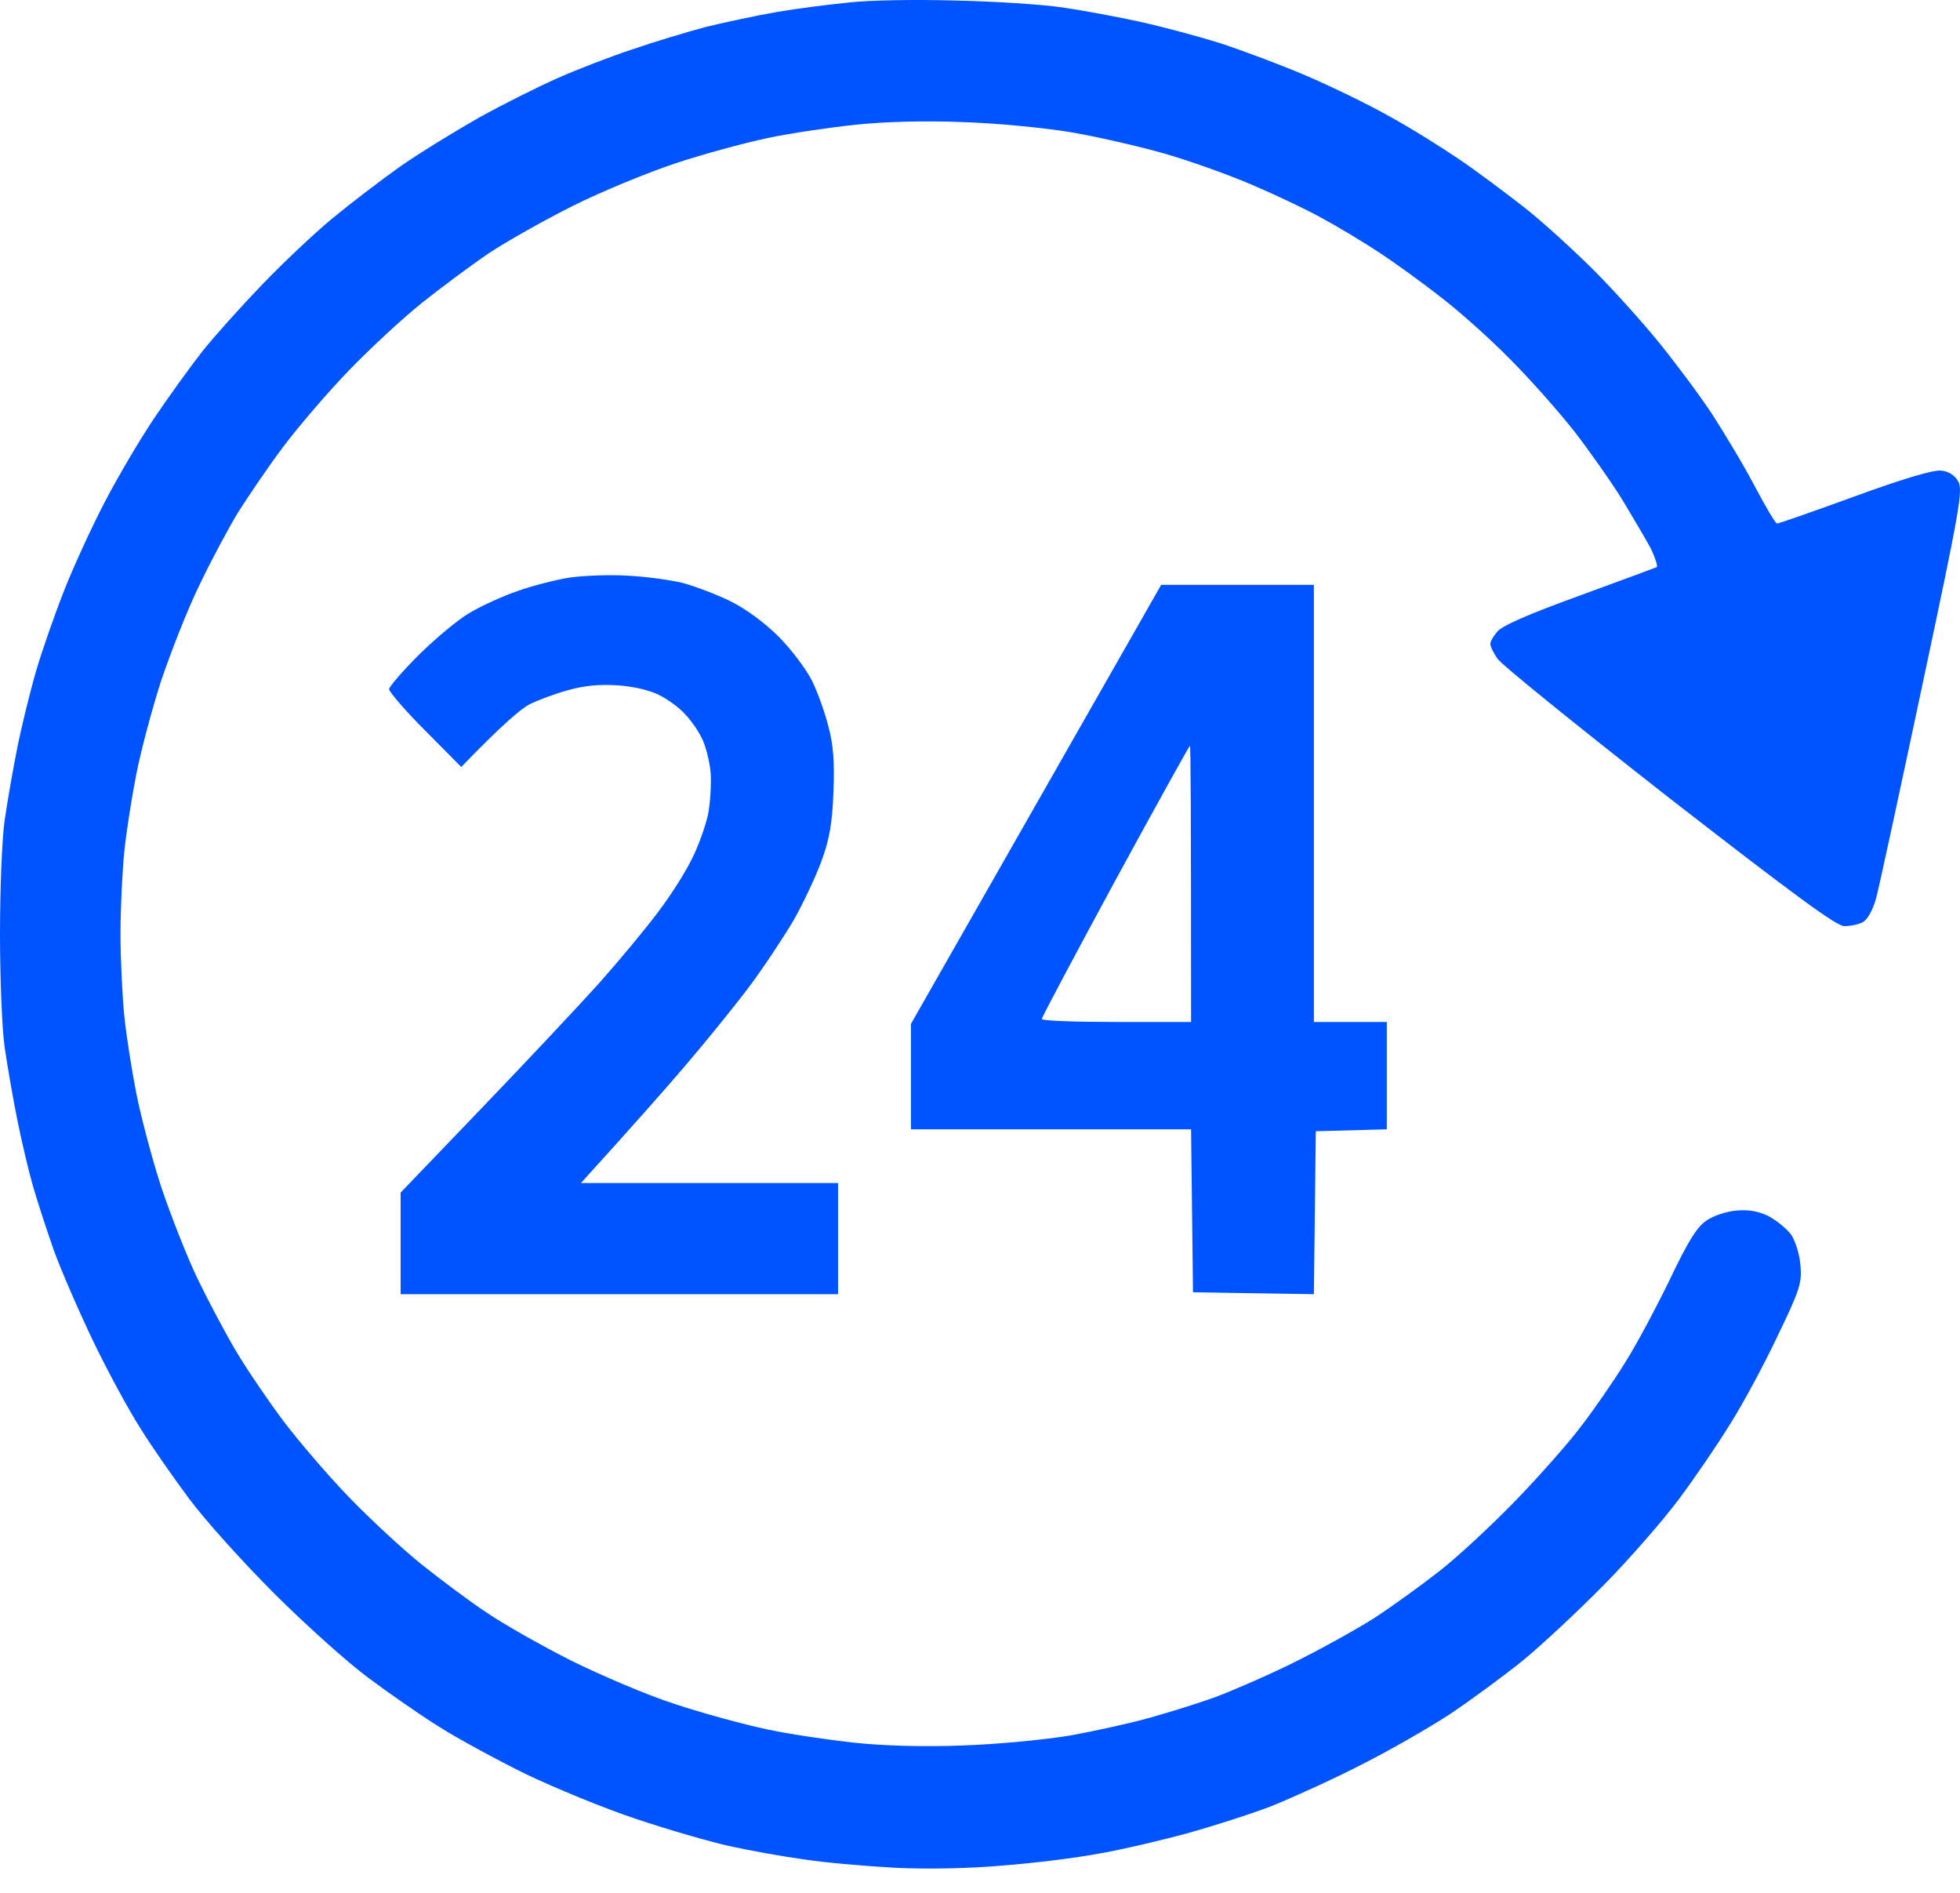 <svg width="58" height="56" viewBox="0 0 58 56" fill="none" xmlns="http://www.w3.org/2000/svg">
<path fill-rule="evenodd" clip-rule="evenodd" d="M28.263 0.016C29.387 0.038 30.818 0.129 31.442 0.22C32.067 0.311 33.089 0.503 33.714 0.64C34.338 0.776 35.406 1.059 36.098 1.275C36.791 1.502 37.938 1.933 38.653 2.239C39.368 2.545 40.47 3.078 41.094 3.43C41.719 3.77 42.661 4.36 43.195 4.723C43.729 5.086 44.592 5.733 45.126 6.152C45.659 6.572 46.579 7.412 47.169 8.001C47.76 8.591 48.634 9.567 49.111 10.157C49.588 10.747 50.292 11.688 50.667 12.255C51.03 12.822 51.609 13.775 51.927 14.388C52.245 14.989 52.54 15.488 52.586 15.488C52.643 15.488 53.676 15.125 54.891 14.683C56.288 14.172 57.23 13.889 57.446 13.923C57.662 13.945 57.843 14.059 57.946 14.24C58.093 14.501 58.002 15.023 56.889 20.253C56.219 23.406 55.606 26.253 55.516 26.582C55.413 26.945 55.254 27.217 55.118 27.285C54.993 27.354 54.755 27.399 54.573 27.399C54.346 27.399 53.108 26.491 49.384 23.599C46.704 21.5 44.41 19.651 44.308 19.481C44.194 19.311 44.103 19.13 44.103 19.061C44.092 18.993 44.183 18.834 44.297 18.698C44.433 18.517 45.216 18.177 46.715 17.632C47.93 17.19 48.964 16.804 49.02 16.781C49.066 16.759 48.986 16.52 48.861 16.248C48.725 15.987 48.339 15.341 48.021 14.808C47.692 14.274 47.044 13.356 46.59 12.766C46.125 12.176 45.262 11.2 44.671 10.611C44.081 10.009 43.161 9.193 42.627 8.784C42.094 8.364 41.276 7.775 40.81 7.468C40.345 7.162 39.573 6.697 39.107 6.447C38.642 6.187 37.699 5.744 37.007 5.449C36.314 5.154 35.167 4.746 34.452 4.542C33.736 4.338 32.51 4.054 31.726 3.918C30.909 3.782 29.535 3.646 28.49 3.612C27.366 3.566 26.162 3.6 25.311 3.691C24.561 3.77 23.392 3.94 22.699 4.088C22.006 4.235 20.791 4.564 19.974 4.837C19.156 5.109 17.805 5.665 16.965 6.084C16.124 6.504 15 7.139 14.466 7.491C13.933 7.854 13.047 8.512 12.479 8.966C11.912 9.419 10.946 10.316 10.322 10.962C9.697 11.609 8.823 12.63 8.38 13.22C7.937 13.809 7.347 14.683 7.052 15.148C6.768 15.613 6.245 16.588 5.905 17.303C5.553 18.018 5.053 19.3 4.769 20.139C4.497 20.979 4.167 22.226 4.031 22.918C3.895 23.61 3.736 24.631 3.679 25.187C3.622 25.743 3.566 26.843 3.566 27.626C3.566 28.409 3.622 29.509 3.679 30.065C3.736 30.62 3.895 31.641 4.031 32.333C4.167 33.025 4.497 34.273 4.769 35.112C5.053 35.952 5.53 37.177 5.848 37.835C6.166 38.493 6.677 39.457 6.995 39.99C7.313 40.523 7.937 41.442 8.38 42.032C8.823 42.622 9.697 43.643 10.322 44.289C10.946 44.936 11.912 45.832 12.479 46.286C13.047 46.74 13.91 47.386 14.41 47.715C14.909 48.055 16.034 48.691 16.908 49.133C17.782 49.564 19.156 50.154 19.974 50.415C20.791 50.687 22.006 51.016 22.699 51.164C23.392 51.311 24.561 51.481 25.311 51.561C26.151 51.651 27.366 51.685 28.49 51.64C29.512 51.606 30.909 51.47 31.67 51.345C32.419 51.209 33.498 50.971 34.054 50.812C34.611 50.653 35.462 50.392 35.928 50.222C36.393 50.052 37.449 49.598 38.256 49.201C39.062 48.804 40.163 48.192 40.697 47.851C41.231 47.5 42.094 46.876 42.627 46.456C43.161 46.036 44.16 45.106 44.842 44.403C45.534 43.688 46.409 42.701 46.783 42.202C47.169 41.703 47.748 40.864 48.078 40.331C48.419 39.797 49.009 38.686 49.406 37.869C49.952 36.723 50.213 36.303 50.496 36.111C50.69 35.975 51.087 35.839 51.371 35.816C51.723 35.782 52.018 35.827 52.325 35.975C52.563 36.099 52.87 36.349 53.006 36.53C53.131 36.723 53.256 37.12 53.279 37.438C53.324 37.948 53.267 38.153 52.597 39.536C52.2 40.376 51.564 41.556 51.189 42.145C50.826 42.735 50.145 43.734 49.679 44.357C49.213 44.981 48.214 46.127 47.465 46.887C46.704 47.658 45.625 48.668 45.069 49.122C44.512 49.575 43.536 50.29 42.911 50.71C42.287 51.118 41.083 51.81 40.243 52.23C39.403 52.661 38.221 53.194 37.631 53.432C37.041 53.659 35.916 54.022 35.133 54.238C34.349 54.453 33.18 54.725 32.521 54.839C31.863 54.964 30.591 55.122 29.682 55.191C28.706 55.281 27.411 55.304 26.503 55.259C25.663 55.213 24.436 55.111 23.778 55.009C23.119 54.918 22.12 54.737 21.564 54.612C21.007 54.487 19.781 54.136 18.838 53.818C17.907 53.512 16.42 52.899 15.545 52.479C14.671 52.048 13.524 51.425 12.99 51.084C12.457 50.755 11.514 50.097 10.89 49.632C10.265 49.167 9.016 48.044 8.108 47.137C7.199 46.229 6.075 44.981 5.609 44.357C5.144 43.734 4.485 42.792 4.156 42.259C3.815 41.726 3.191 40.58 2.771 39.707C2.351 38.833 1.817 37.608 1.59 36.984C1.374 36.36 1.09 35.498 0.965 35.056C0.84 34.613 0.636 33.751 0.511 33.127C0.386 32.504 0.216 31.528 0.136 30.972C0.057 30.416 0 28.908 0 27.626C0 26.344 0.057 24.835 0.136 24.279C0.216 23.724 0.386 22.748 0.511 22.124C0.636 21.5 0.886 20.479 1.067 19.855C1.249 19.232 1.635 18.131 1.919 17.417C2.203 16.702 2.748 15.522 3.123 14.808C3.497 14.093 4.145 12.993 4.565 12.369C4.985 11.745 5.632 10.849 5.996 10.384C6.37 9.919 7.165 9.034 7.767 8.41C8.357 7.797 9.277 6.924 9.811 6.481C10.345 6.039 11.264 5.336 11.855 4.916C12.445 4.508 13.501 3.861 14.183 3.475C14.875 3.09 15.92 2.568 16.51 2.307C17.101 2.046 18.1 1.66 18.725 1.456C19.349 1.241 20.326 0.946 20.882 0.798C21.439 0.662 22.392 0.458 22.983 0.356C23.573 0.254 24.55 0.129 25.14 0.072C25.731 0.004 27.139 -0.018 28.263 0.016ZM18.554 17.031C19.088 17.054 19.826 17.156 20.201 17.246C20.576 17.349 21.212 17.587 21.62 17.791C22.063 18.006 22.631 18.426 23.04 18.834C23.414 19.209 23.857 19.799 24.028 20.139C24.198 20.479 24.414 21.092 24.516 21.5C24.663 22.045 24.698 22.555 24.663 23.429C24.629 24.348 24.55 24.813 24.311 25.471C24.141 25.936 23.766 26.73 23.483 27.229C23.187 27.728 22.597 28.624 22.154 29.214C21.711 29.804 20.86 30.847 20.269 31.539C19.678 32.231 18.747 33.286 17.192 34.999H24.8V38.289H11.855V35.283L14.251 32.787C15.568 31.415 17.146 29.736 17.748 29.066C18.35 28.386 19.134 27.444 19.485 26.968C19.849 26.491 20.292 25.788 20.473 25.414C20.666 25.039 20.871 24.45 20.95 24.109C21.018 23.769 21.052 23.202 21.03 22.861C20.996 22.521 20.882 22.056 20.769 21.841C20.666 21.625 20.439 21.296 20.269 21.126C20.11 20.944 19.769 20.695 19.52 20.57C19.236 20.423 18.759 20.309 18.27 20.275C17.714 20.241 17.271 20.287 16.794 20.423C16.42 20.525 15.909 20.718 15.659 20.842C15.409 20.979 14.853 21.444 13.649 22.691L12.582 21.614C11.991 21.024 11.514 20.468 11.514 20.389C11.514 20.32 11.912 19.855 12.4 19.368C12.888 18.891 13.558 18.324 13.899 18.131C14.239 17.927 14.887 17.632 15.318 17.485C15.761 17.326 16.442 17.156 16.851 17.088C17.26 17.031 18.021 16.997 18.554 17.031ZM34.361 17.303H38.88V30.235H41.038V33.411L38.937 33.468L38.88 38.289L35.303 38.232L35.246 33.411H26.957V30.291L34.361 17.303ZM30.829 30.144C30.818 30.201 31.817 30.235 33.032 30.235H35.246C35.246 23.905 35.235 22.067 35.212 22.067C35.19 22.067 34.191 23.871 32.998 26.06C31.806 28.261 30.829 30.099 30.829 30.144Z" fill="#0054FF"/>
</svg>
